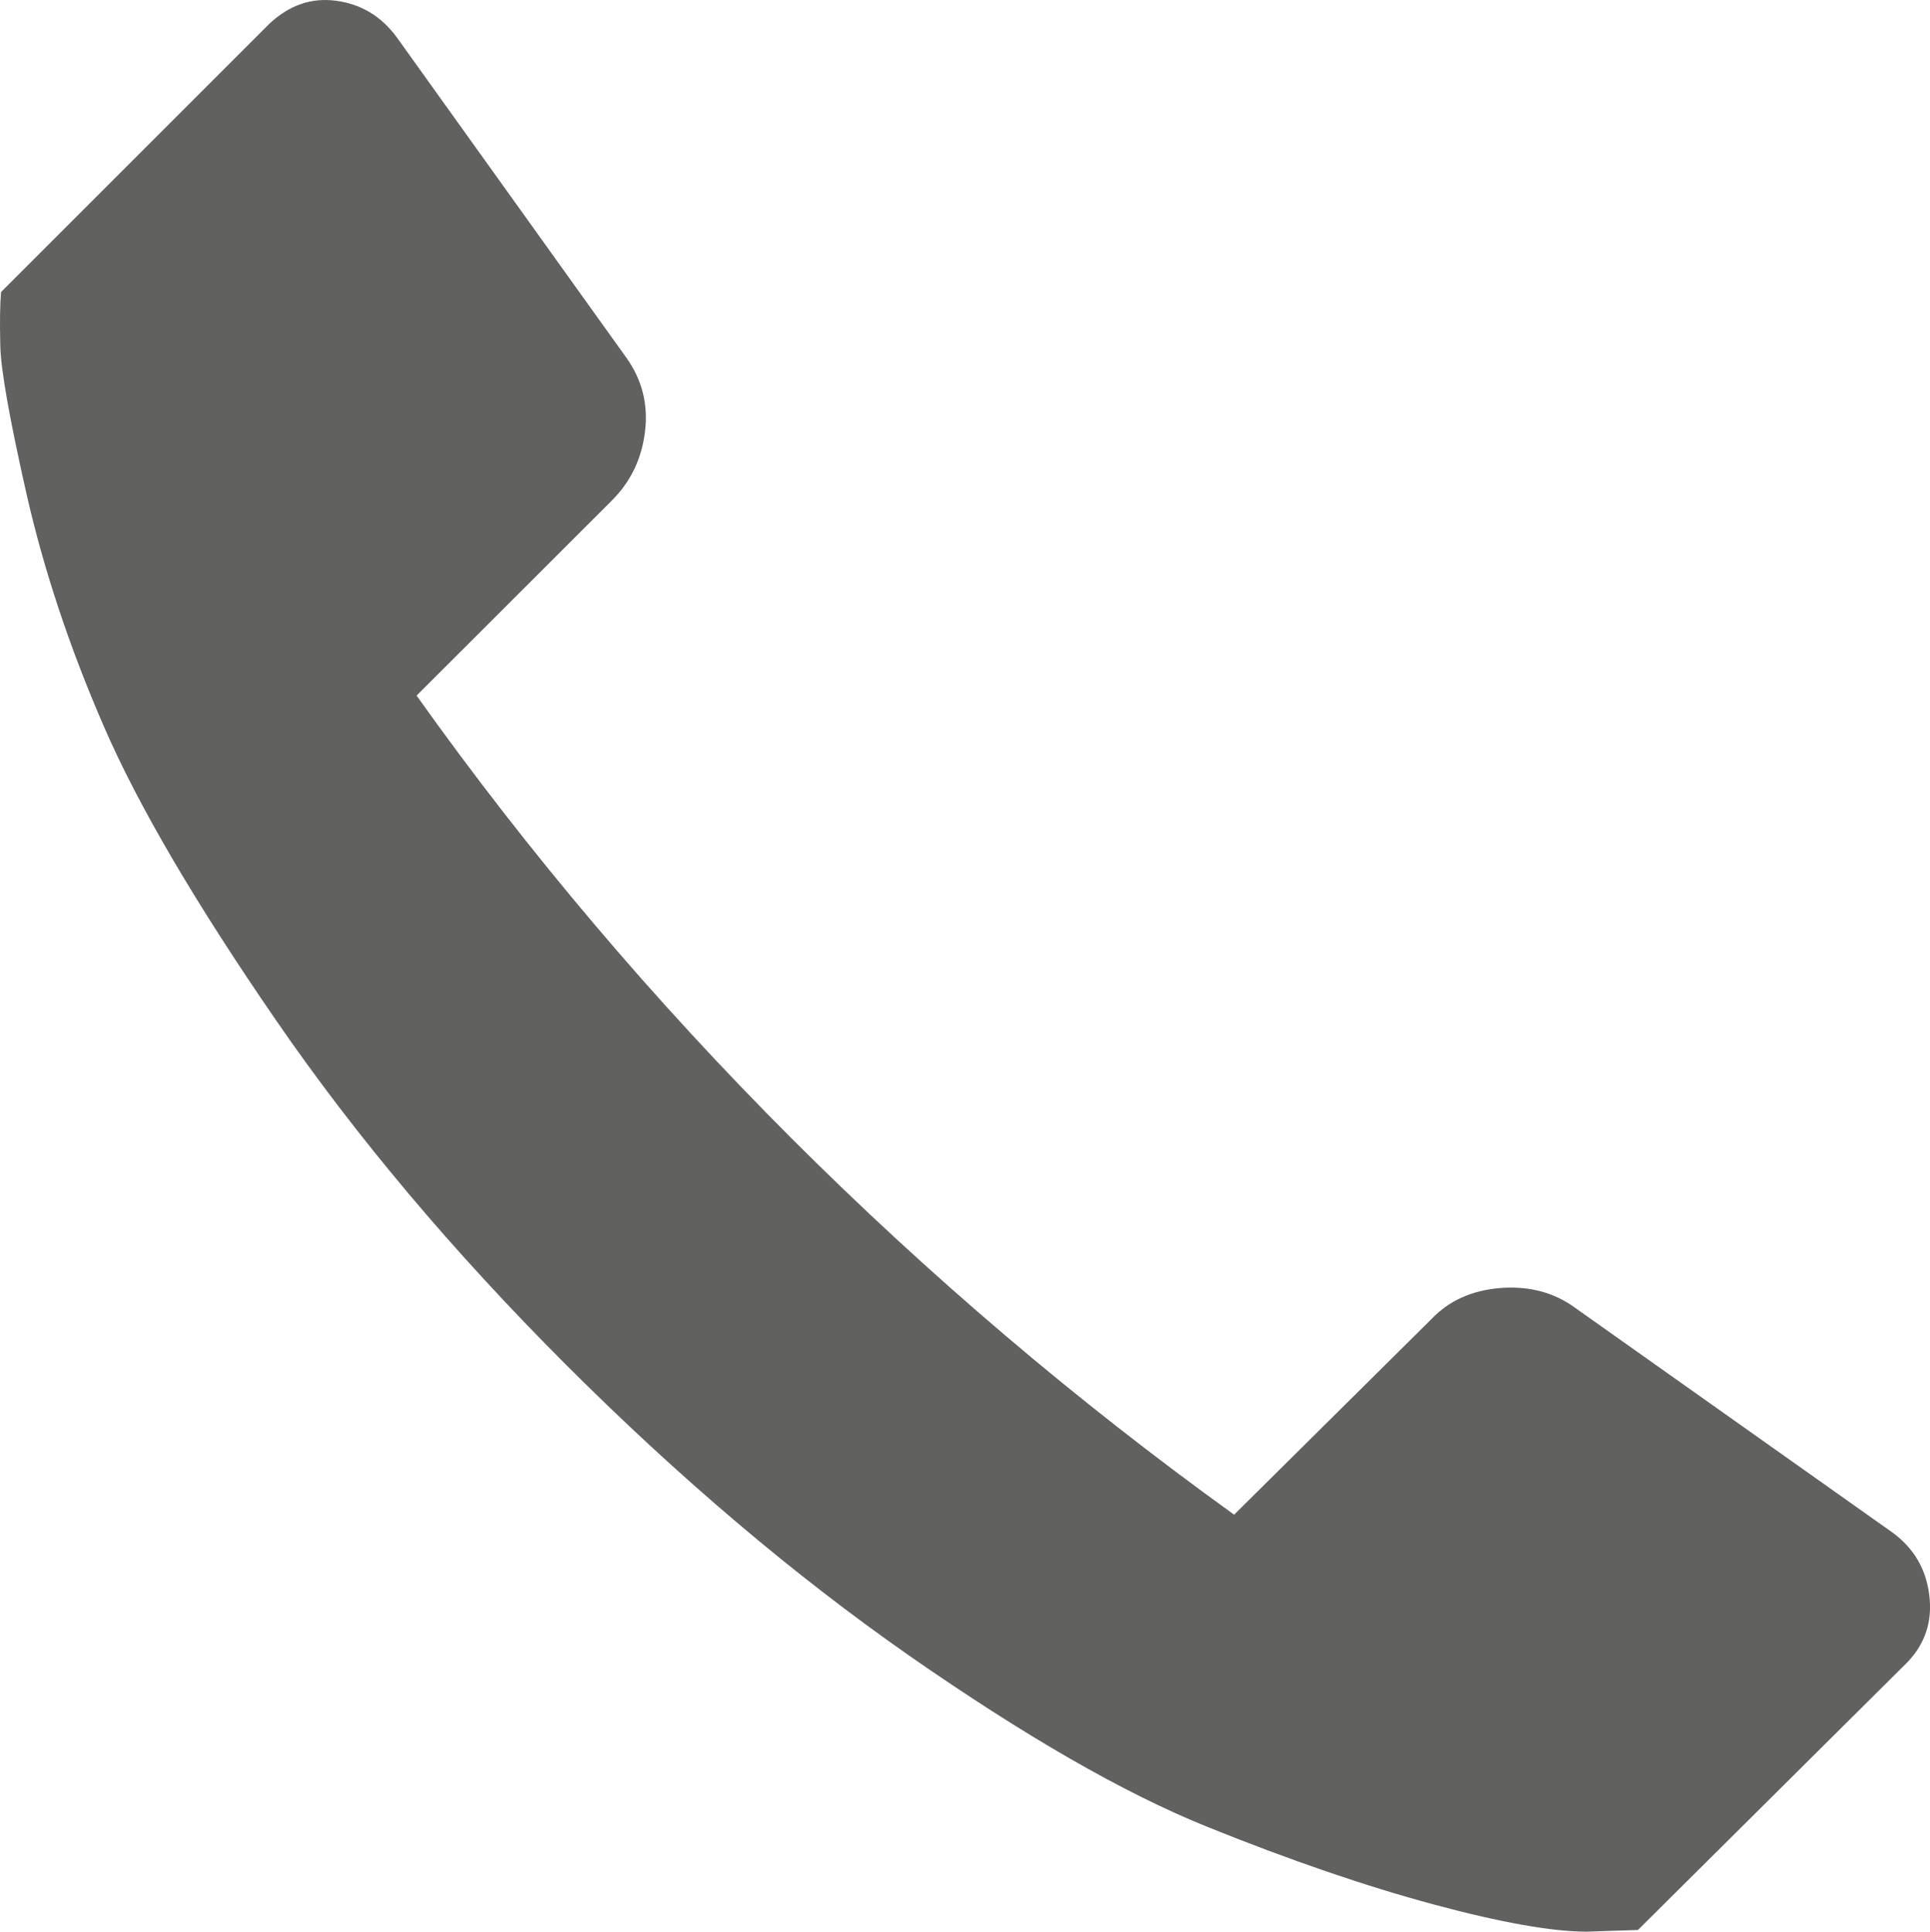 <?xml version="1.0" encoding="UTF-8"?>
<svg id="Capa_2" data-name="Capa 2" xmlns="http://www.w3.org/2000/svg" viewBox="0 0 126.75 126.9">
  <defs>
    <style>
      .cls-1 {
        fill: #616160;
        stroke-width: 0px;
      }
    </style>
  </defs>
  <g id="Capa_1-2" data-name="Capa 1">
    <path class="cls-1" d="m22.08.05c1.63.22,2.95,1.01,3.97,2.39l15.11,21.09c1.02,1.45,1.42,3.06,1.2,4.83-.22,1.78-.94,3.28-2.17,4.51l-12.83,12.82c7.32,10.29,15.54,20,24.67,29.13,8.99,8.98,18.66,17.21,29.02,24.67l12.93-12.82c1.16-1.23,2.68-1.92,4.57-2.07,1.88-.14,3.51.29,4.89,1.3l20.87,14.78c1.38,1.02,2.18,2.38,2.39,4.08.22,1.71-.25,3.17-1.41,4.4l-17.72,17.61-3.37.11c-2.25,0-5.6-.59-10.06-1.79-4.45-1.2-9.42-2.9-14.89-5.11-5.47-2.21-11.99-5.97-19.57-11.25-7.57-5.29-15.09-11.67-22.55-19.13-7.39-7.4-13.74-14.93-19.02-22.61-5.29-7.69-9.06-14.12-11.3-19.3-2.25-5.18-3.93-10.25-5.06-15.21C.63,27.53.05,24.27.02,22.71c-.04-1.56-.02-2.73.05-3.53L17.68,1.57C18.99.34,20.45-.17,22.08.05Z"/>
  </g>
</svg>